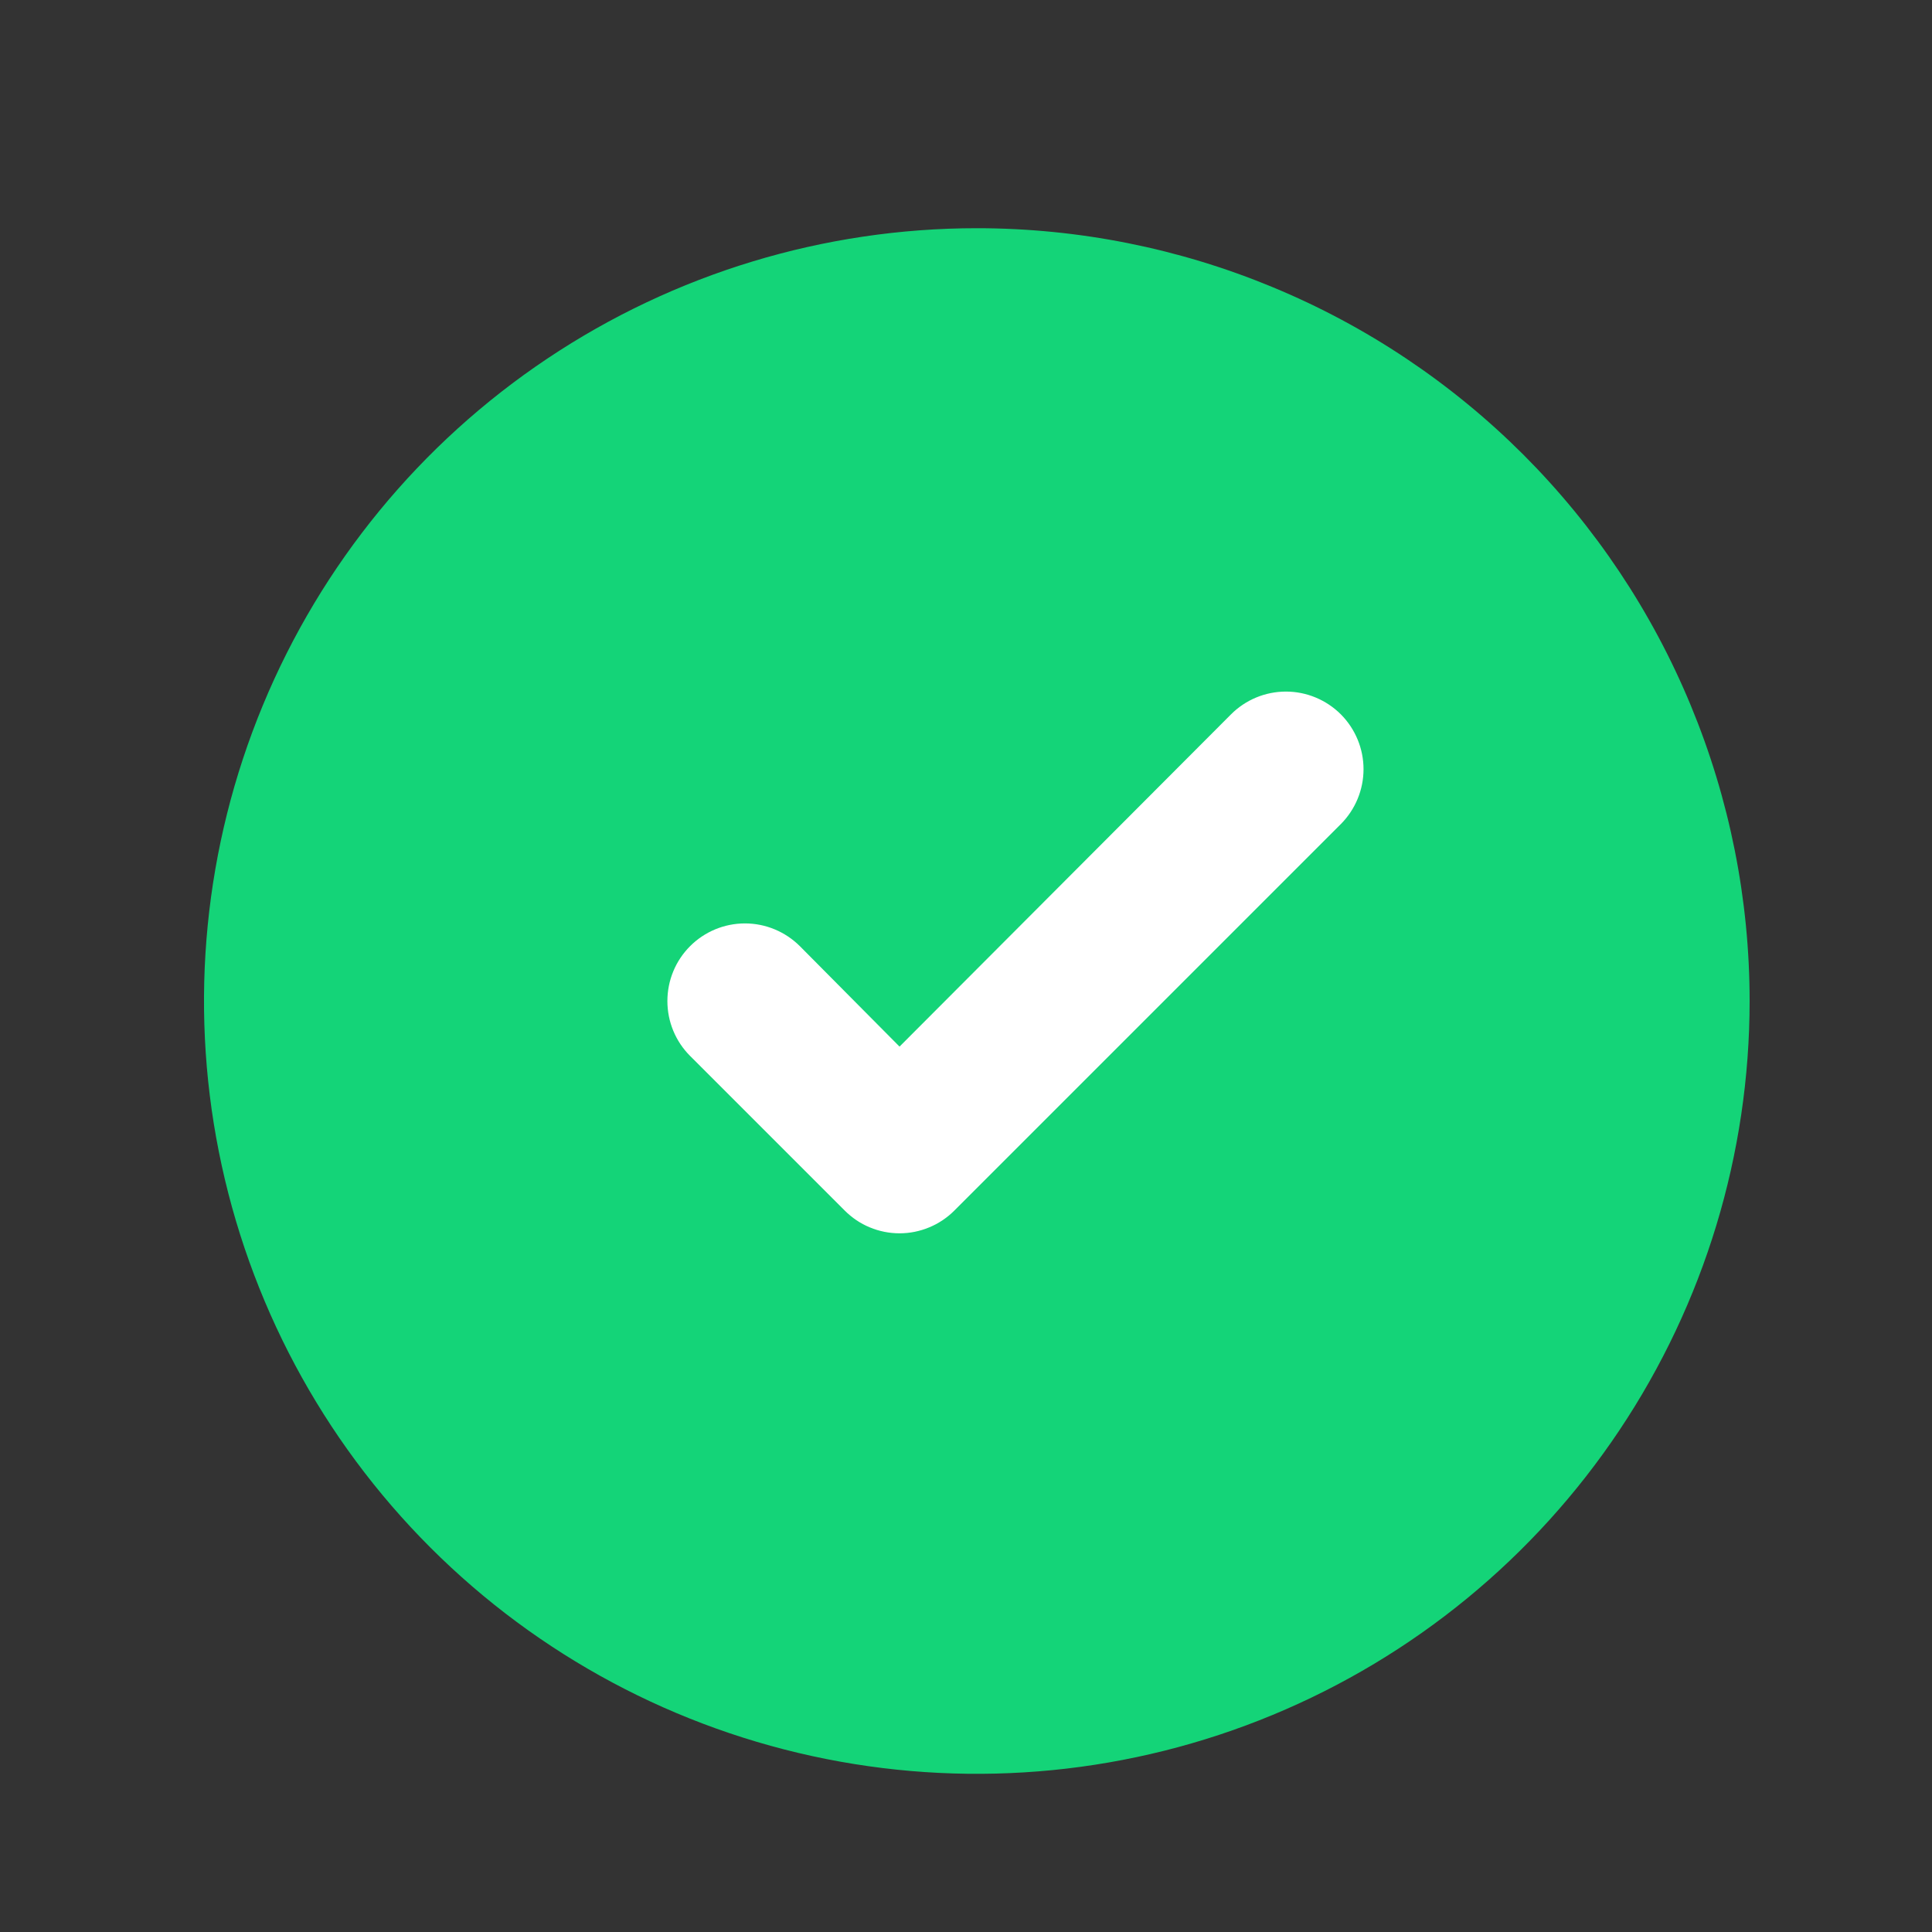<svg width="25" height="25" viewBox="0 0 25 25" fill="none" xmlns="http://www.w3.org/2000/svg">
<rect x="0" y="0" width="25" height="25" fill="#333333" stroke="none"/>
<circle cx="13.57" cy="13.57" r="8.07" fill="white"/>
<path d="M12.64 2.953C10.662 2.953 8.728 3.54 7.084 4.639C5.439 5.738 4.158 7.299 3.401 9.127C2.644 10.954 2.446 12.965 2.832 14.904C3.218 16.844 4.17 18.626 5.569 20.025C6.967 21.423 8.749 22.375 10.689 22.761C12.629 23.147 14.639 22.949 16.466 22.192C18.294 21.435 19.855 20.154 20.954 18.509C22.053 16.865 22.64 14.931 22.64 12.954C22.64 11.64 22.381 10.34 21.878 9.127C21.376 7.913 20.639 6.811 19.711 5.882C18.782 4.954 17.68 4.217 16.466 3.715C15.253 3.212 13.953 2.953 12.64 2.953ZM17.35 10.664L12.35 15.664C12.257 15.757 12.146 15.832 12.024 15.882C11.902 15.933 11.772 15.959 11.64 15.959C11.508 15.959 11.377 15.933 11.255 15.882C11.133 15.832 11.023 15.757 10.93 15.664L8.93 13.664C8.741 13.475 8.636 13.22 8.636 12.954C8.636 12.687 8.741 12.432 8.93 12.243C9.118 12.055 9.373 11.949 9.64 11.949C9.906 11.949 10.161 12.055 10.35 12.243L11.64 13.543L15.93 9.243C16.118 9.055 16.373 8.949 16.64 8.949C16.906 8.949 17.161 9.055 17.35 9.243C17.538 9.432 17.644 9.687 17.644 9.953C17.644 10.22 17.538 10.475 17.35 10.664Z" fill="#14D478"/>
</svg>
